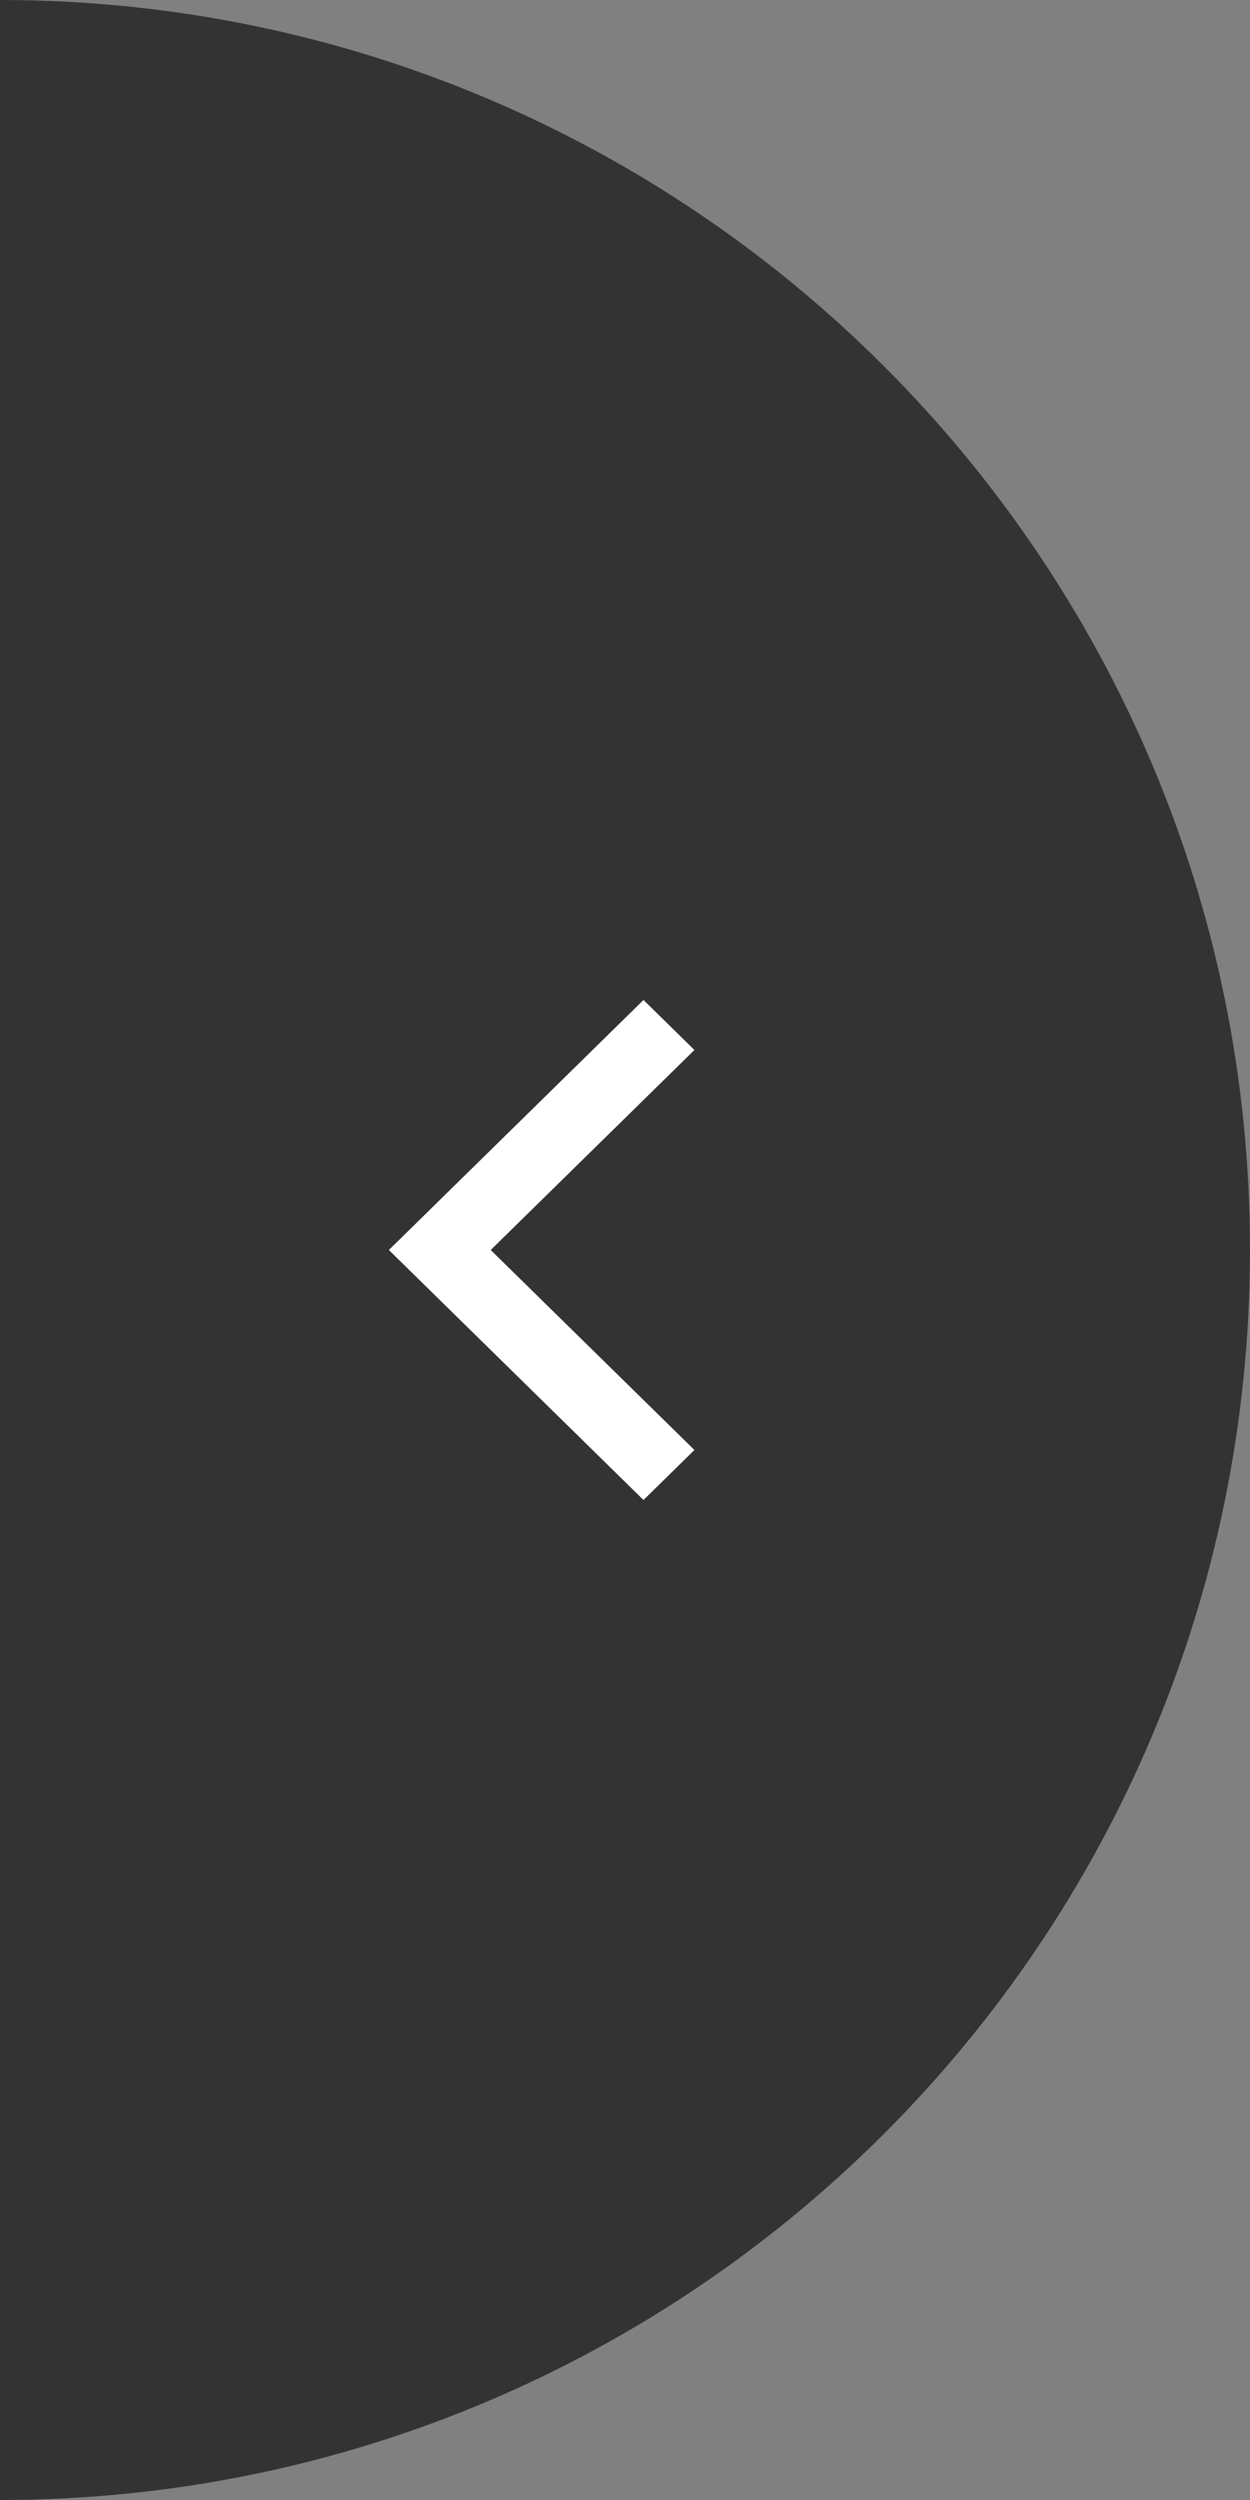 <svg fill="none" height="60" viewBox="0 0 30 60" width="30" xmlns="http://www.w3.org/2000/svg"><rect x="0" y="0" width="30" height="60" fill="#808080" stroke="none"/><path clip-rule="evenodd" d="m.022 0c16.559.012 29.978 13.439 29.978 30 0 16.569-13.431 30-30 30l0-60z" fill="#000" fill-rule="evenodd" opacity=".6"/><path d="m9.333 30 6.111 6 1.222-1.2-4.889-4.8 4.889-4.8-1.222-1.2z" fill="#fff"/></svg>